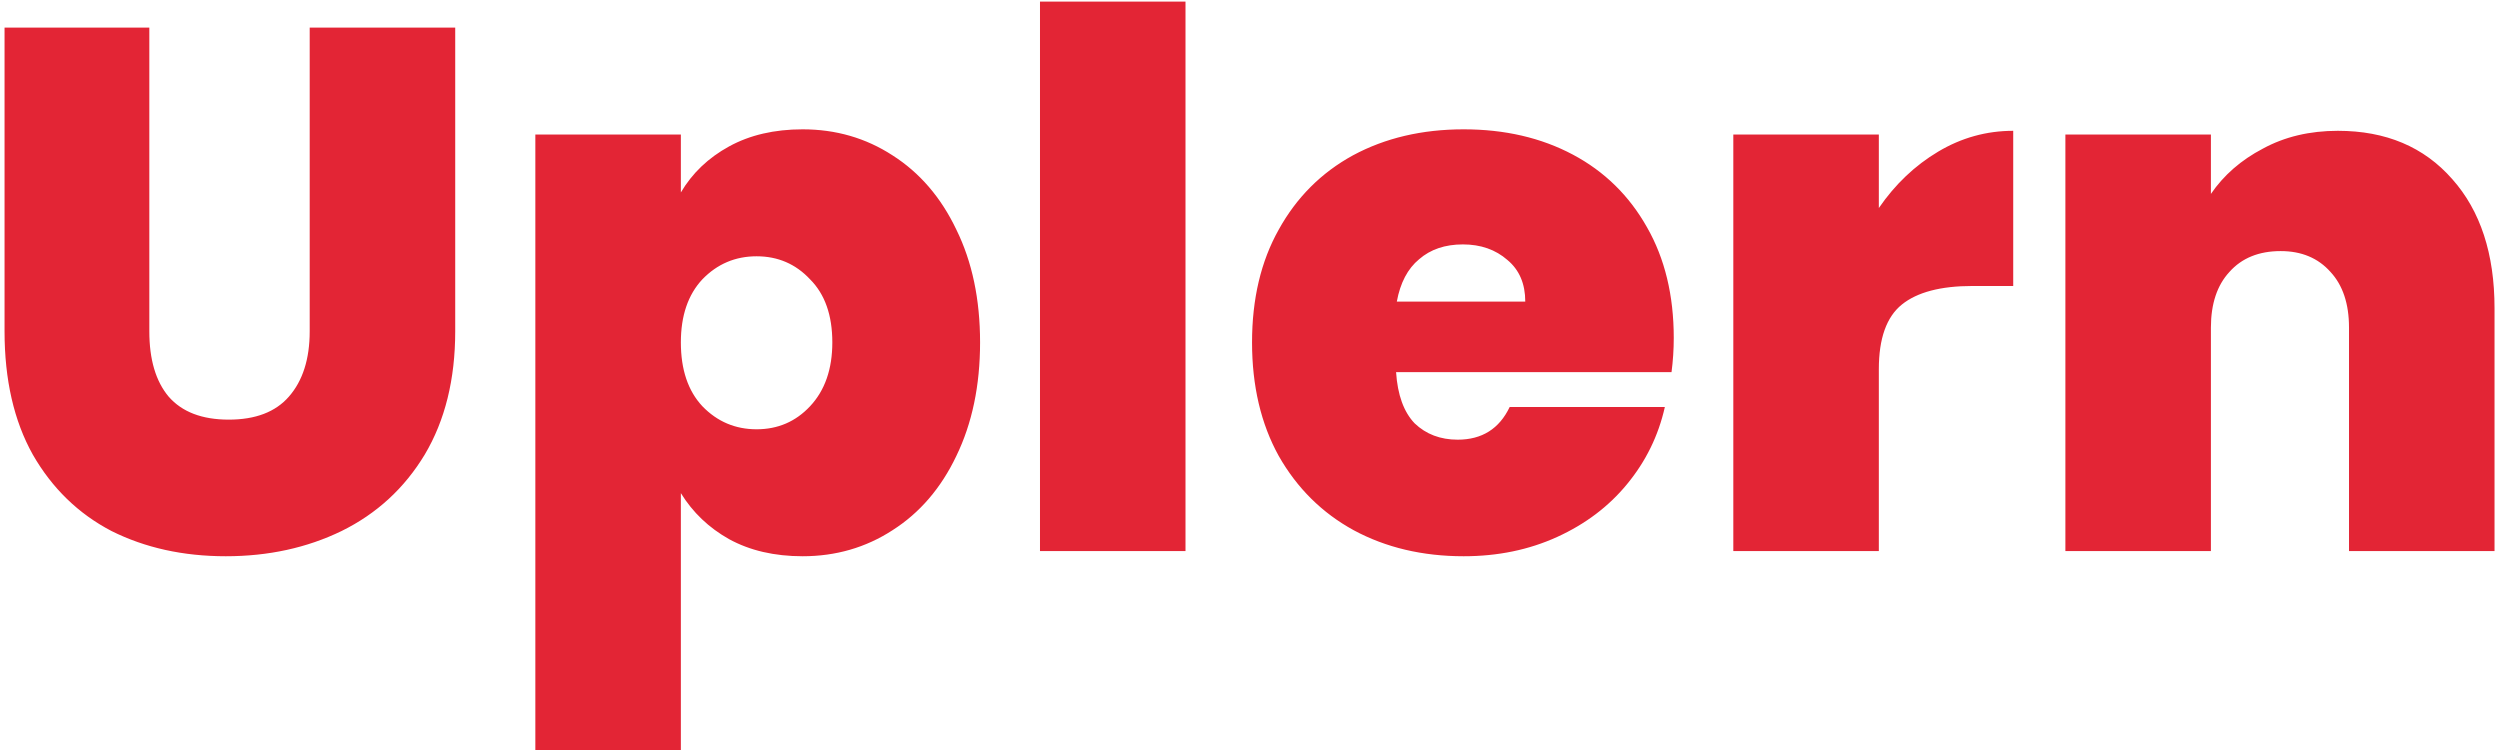 <svg width="431" height="130" viewBox="0 0 431 130" fill="none" xmlns="http://www.w3.org/2000/svg">
<path d="M25.744 4.76V57.112C25.744 61.976 26.853 65.731 29.072 68.376C31.376 71.021 34.832 72.344 39.44 72.344C44.048 72.344 47.504 71.021 49.808 68.376C52.197 65.645 53.392 61.891 53.392 57.112V4.76H78.48V57.112C78.48 65.389 76.731 72.472 73.232 78.36C69.733 84.163 64.955 88.557 58.896 91.544C52.923 94.445 46.267 95.896 38.928 95.896C31.589 95.896 25.019 94.445 19.216 91.544C13.499 88.557 8.976 84.163 5.648 78.36C2.405 72.557 0.784 65.475 0.784 57.112V4.76H25.744ZM117.381 33.176C119.344 29.848 122.117 27.203 125.701 25.24C129.285 23.277 133.509 22.296 138.373 22.296C144.09 22.296 149.253 23.789 153.861 26.776C158.554 29.763 162.224 34.029 164.869 39.576C167.6 45.123 168.965 51.608 168.965 59.032C168.965 66.456 167.6 72.984 164.869 78.616C162.224 84.163 158.554 88.429 153.861 91.416C149.253 94.403 144.09 95.896 138.373 95.896C133.509 95.896 129.285 94.915 125.701 92.952C122.202 90.989 119.429 88.344 117.381 85.016V129.304H92.293V23.192H117.381V33.176ZM143.493 59.032C143.493 54.339 142.213 50.712 139.653 48.152C137.178 45.507 134.106 44.184 130.437 44.184C126.768 44.184 123.653 45.507 121.093 48.152C118.618 50.797 117.381 54.424 117.381 59.032C117.381 63.725 118.618 67.395 121.093 70.04C123.653 72.685 126.768 74.008 130.437 74.008C134.106 74.008 137.178 72.685 139.653 70.04C142.213 67.309 143.493 63.64 143.493 59.032ZM204.381 0.28V95H179.293V0.28H204.381ZM288.556 58.264C288.556 60.227 288.428 62.189 288.172 64.152H240.684C240.94 68.077 242.007 71.021 243.884 72.984C245.847 74.861 248.321 75.8 251.308 75.8C255.489 75.8 258.476 73.923 260.268 70.168H287.02C285.911 75.117 283.735 79.555 280.492 83.48C277.335 87.32 273.324 90.349 268.46 92.568C263.596 94.787 258.22 95.896 252.332 95.896C245.249 95.896 238.935 94.403 233.388 91.416C227.927 88.429 223.617 84.163 220.46 78.616C217.388 73.069 215.852 66.541 215.852 59.032C215.852 51.523 217.388 45.037 220.46 39.576C223.532 34.029 227.799 29.763 233.26 26.776C238.807 23.789 245.164 22.296 252.332 22.296C259.415 22.296 265.687 23.747 271.148 26.648C276.609 29.549 280.876 33.731 283.948 39.192C287.02 44.568 288.556 50.925 288.556 58.264ZM262.956 51.992C262.956 48.92 261.932 46.531 259.884 44.824C257.836 43.032 255.276 42.136 252.204 42.136C249.132 42.136 246.615 42.989 244.652 44.696C242.689 46.317 241.409 48.749 240.812 51.992H262.956ZM323.911 35.864C326.727 31.768 330.14 28.525 334.151 26.136C338.162 23.747 342.471 22.552 347.079 22.552V49.304H340.039C334.578 49.304 330.524 50.371 327.879 52.504C325.234 54.637 323.911 58.349 323.911 63.64V95H298.823V23.192H323.911V35.864ZM403.049 22.552C411.326 22.552 417.897 25.325 422.761 30.872C427.625 36.333 430.057 43.757 430.057 53.144V95H404.969V56.472C404.969 52.376 403.902 49.176 401.769 46.872C399.636 44.483 396.777 43.288 393.193 43.288C389.438 43.288 386.494 44.483 384.361 46.872C382.228 49.176 381.161 52.376 381.161 56.472V95H356.073V23.192H381.161V33.432C383.38 30.189 386.366 27.587 390.121 25.624C393.876 23.576 398.185 22.552 403.049 22.552Z" fill="#E32535"/>
</svg>
